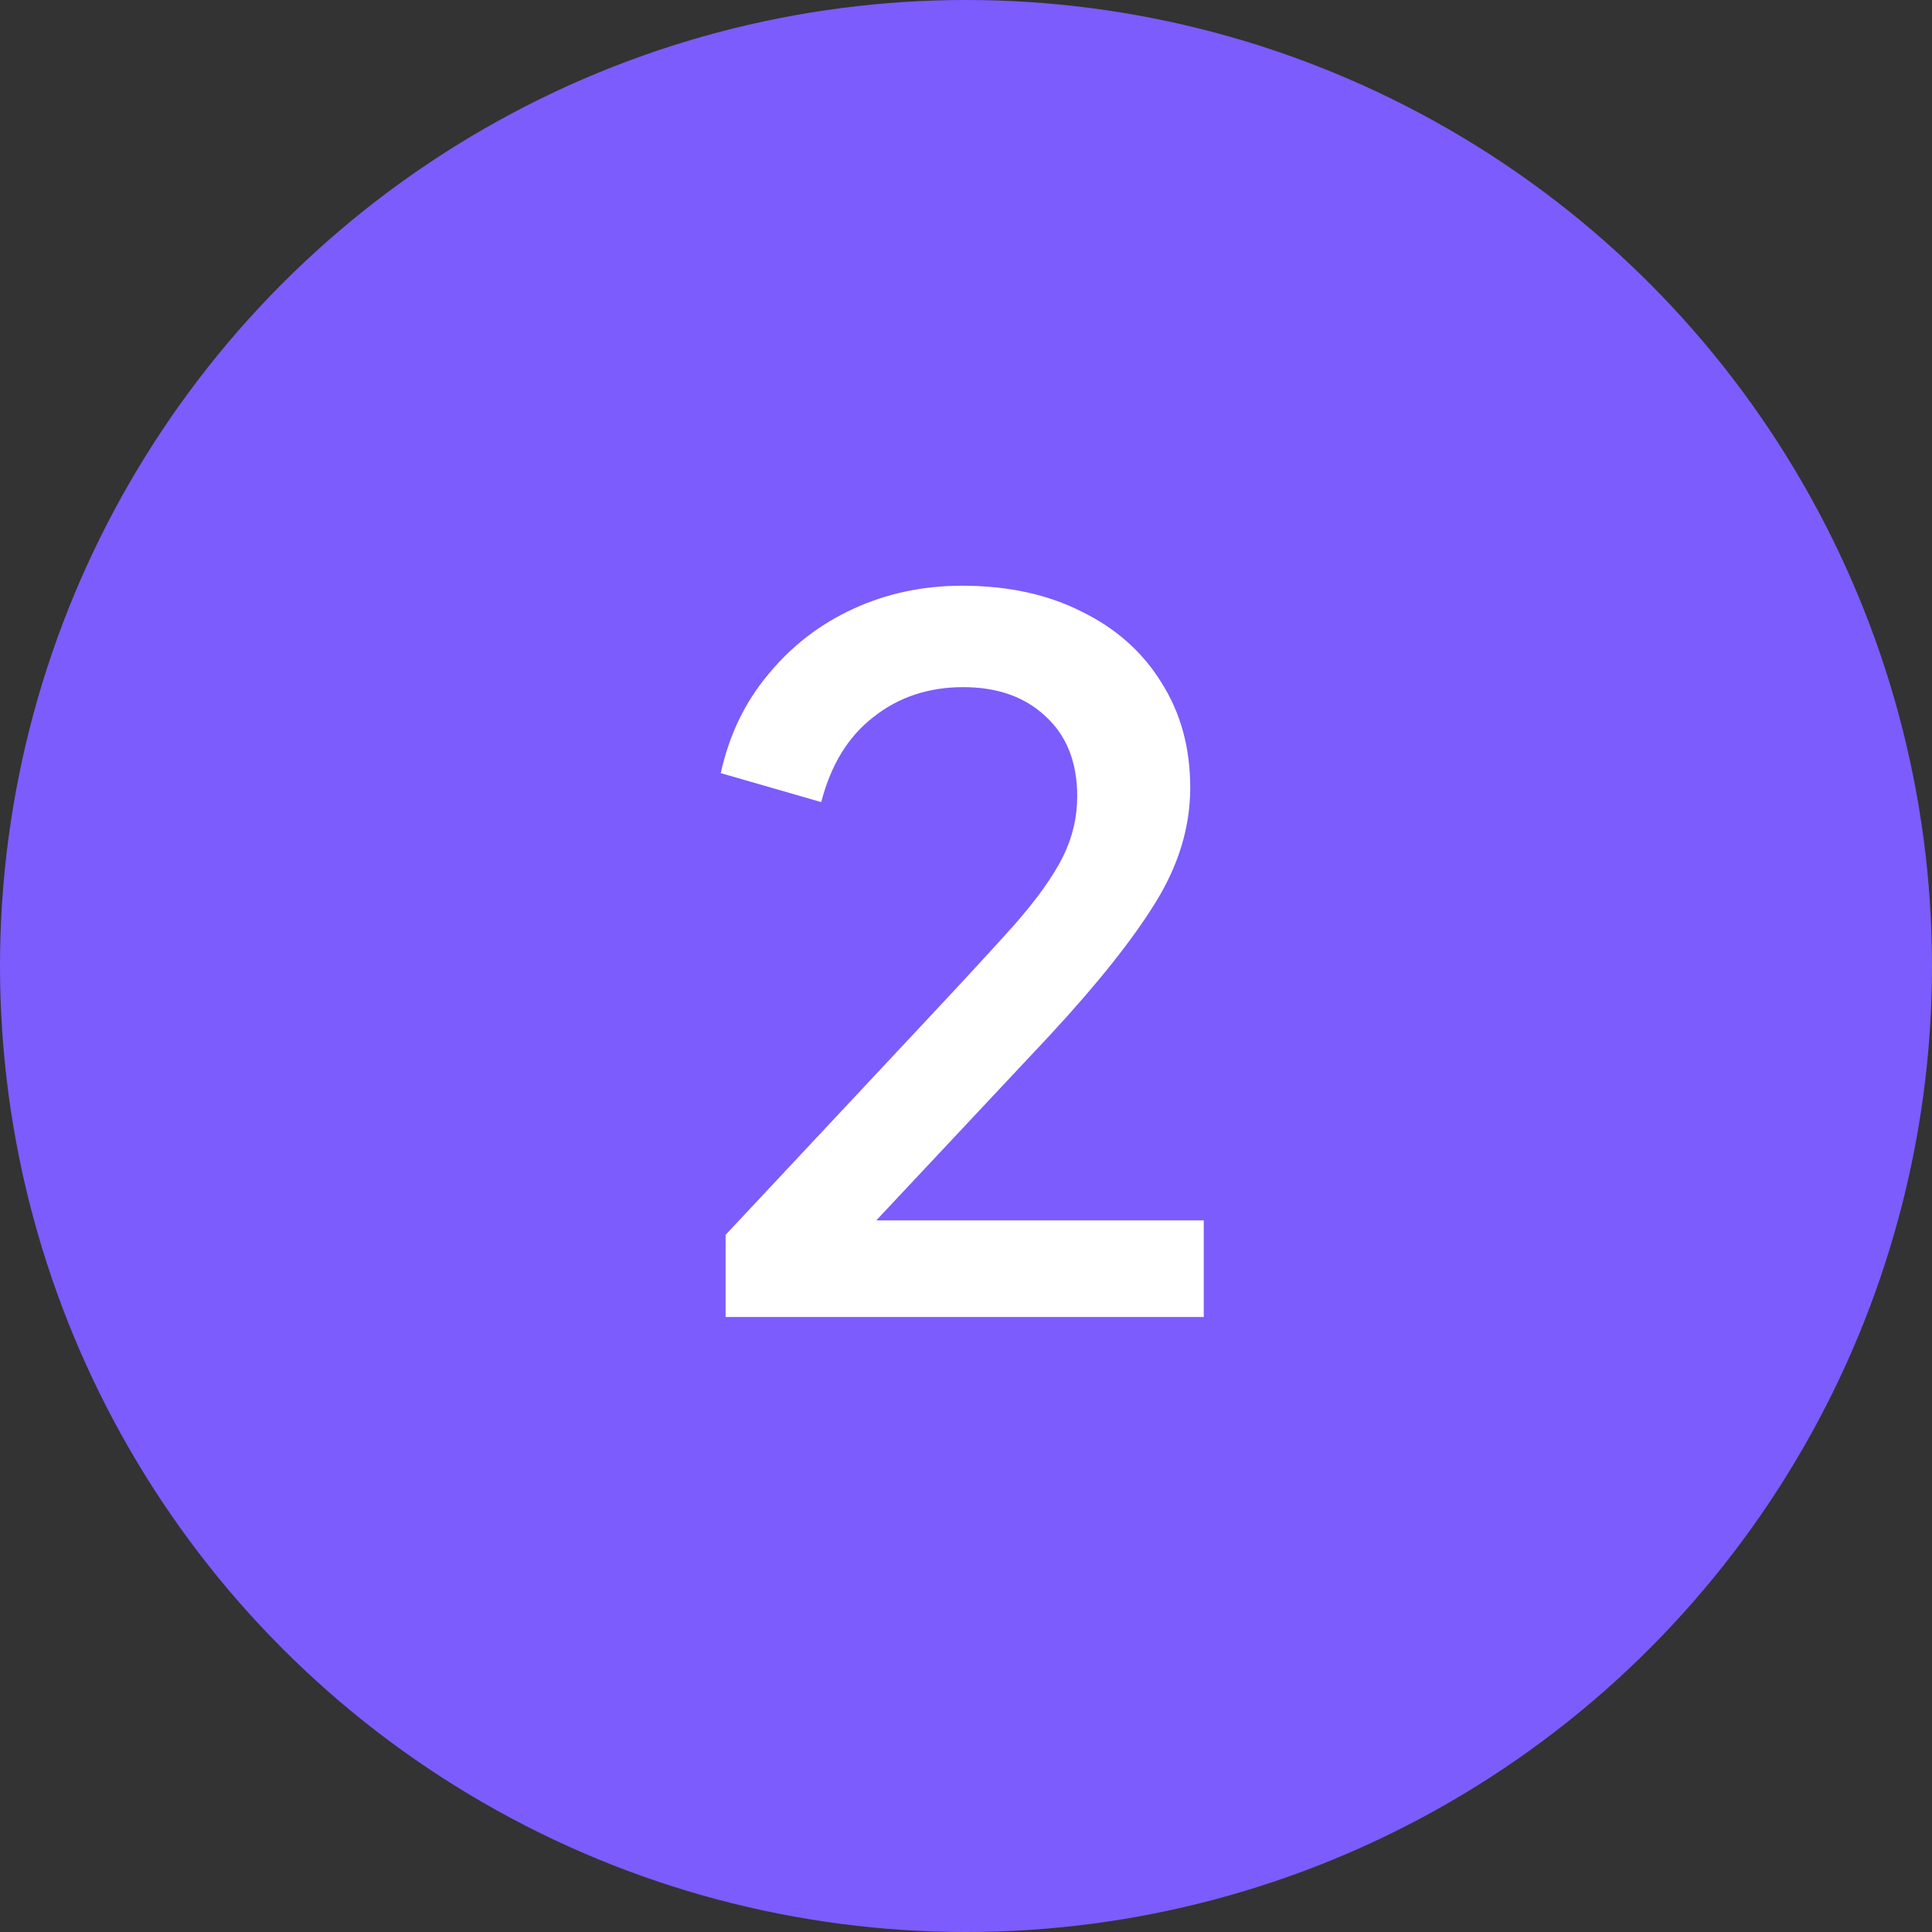 <svg width="48" height="48" viewBox="0 0 48 48" fill="none" xmlns="http://www.w3.org/2000/svg">
<rect x="0" y="0" width="48" height="48" fill="#333333" stroke="none"/>
<circle cx="24" cy="24" r="24" fill="#7C5CFC"/>
<path d="M18.027 32.72H29.907V30.32H21.771L26.091 25.712C27.275 24.432 28.147 23.336 28.707 22.424C29.283 21.496 29.571 20.544 29.571 19.568C29.571 18.576 29.331 17.704 28.851 16.952C28.387 16.2 27.731 15.616 26.883 15.2C26.035 14.768 25.043 14.552 23.907 14.552C22.931 14.552 22.027 14.744 21.195 15.128C20.363 15.512 19.659 16.056 19.083 16.76C18.507 17.448 18.115 18.264 17.907 19.208L20.403 19.928C20.643 19 21.075 18.296 21.699 17.816C22.323 17.32 23.067 17.072 23.931 17.072C24.779 17.072 25.459 17.312 25.971 17.792C26.499 18.272 26.763 18.936 26.763 19.784C26.763 20.312 26.643 20.816 26.403 21.296C26.163 21.776 25.763 22.336 25.203 22.976C24.643 23.6 23.883 24.424 22.923 25.448L18.027 30.68V32.72Z" fill="white"/>
</svg>
